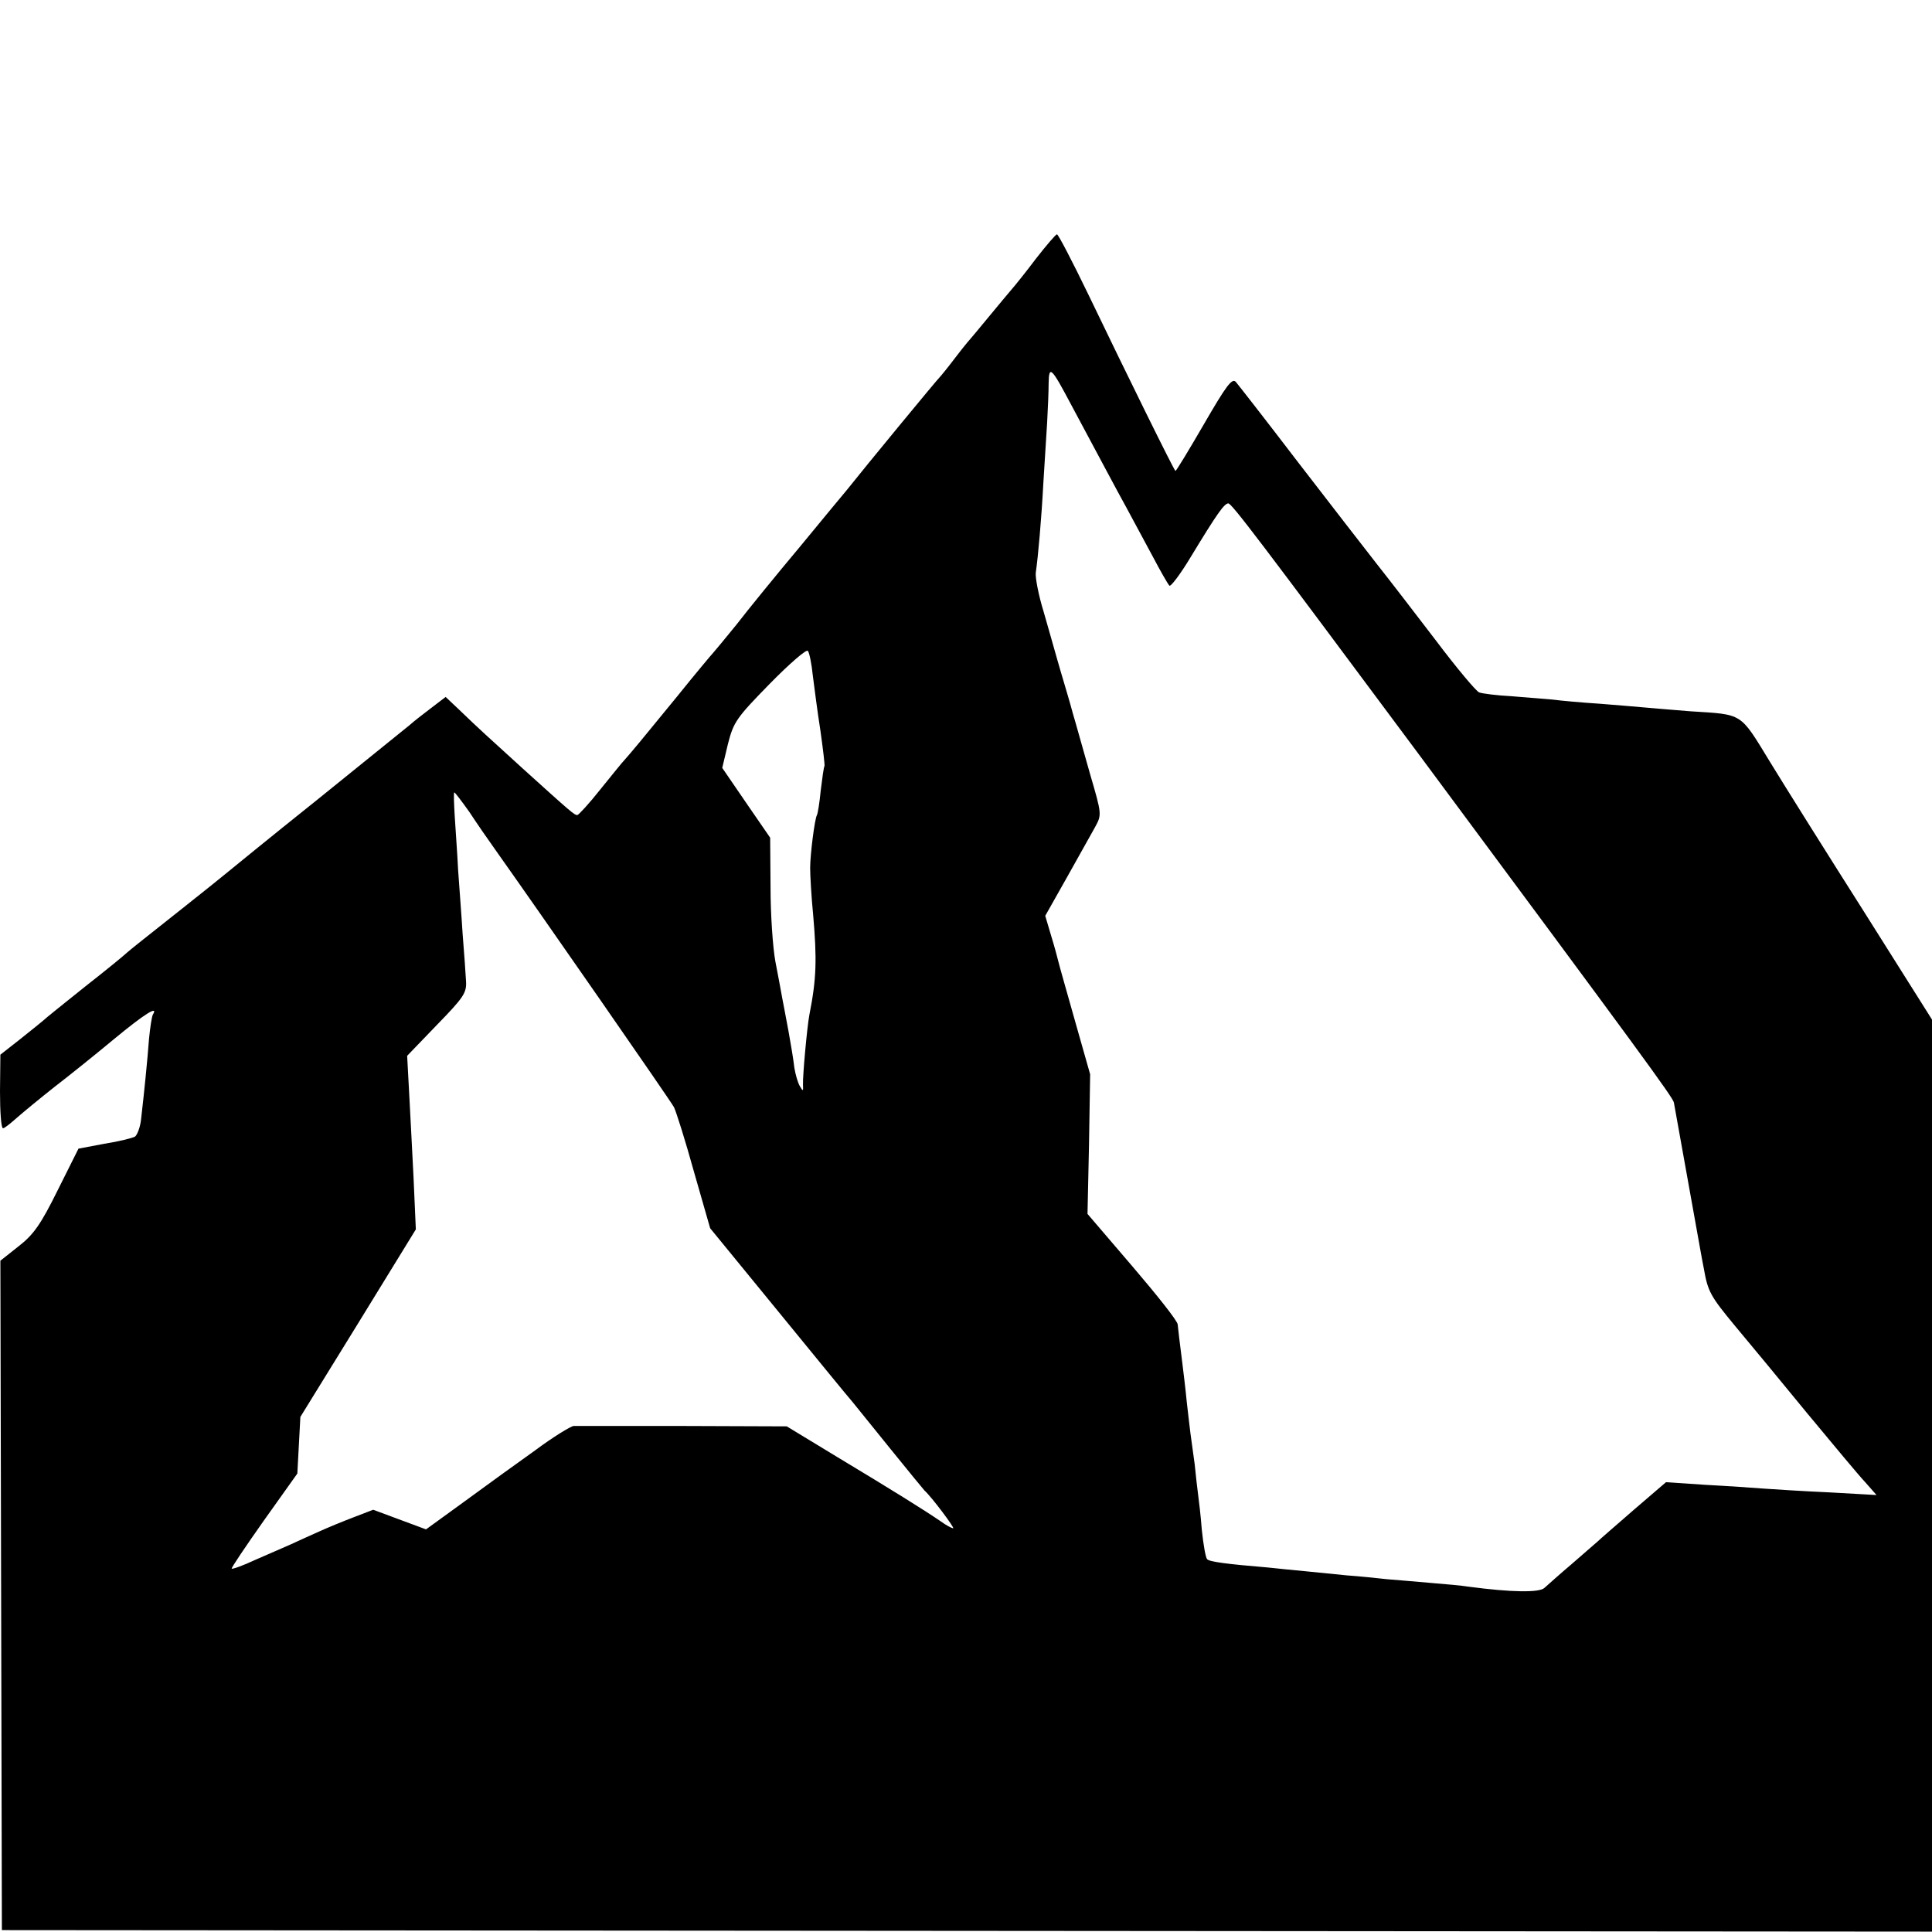 <?xml version="1.0" standalone="no"?>
<!DOCTYPE svg PUBLIC "-//W3C//DTD SVG 20010904//EN"
 "http://www.w3.org/TR/2001/REC-SVG-20010904/DTD/svg10.dtd">
<svg version="1.0" xmlns="http://www.w3.org/2000/svg"
 width="512pt" height="512pt" viewBox="0 0 512 512"
 preserveAspectRatio="xMidYMid meet">
<g transform="translate(0,512) scale(0.1,-0.1)"
fill="#000000" stroke="none">
<path d="M2745 4434 c-27 -36 -57 -73 -65 -82 -8 -9 -35 -42 -60 -72 -25 -30
-47 -57 -50 -60 -3 -3 -21 -25 -40 -50 -19 -25 -37 -47 -40 -50 -5 -4 -197
-237 -247 -300 -7 -8 -63 -76 -124 -150 -62 -74 -137 -166 -167 -205 -31 -38
-59 -72 -62 -75 -3 -3 -46 -54 -95 -115 -93 -114 -123 -150 -140 -169 -6 -6
-34 -41 -64 -78 -30 -38 -58 -68 -61 -68 -8 0 -17 8 -141 120 -100 91 -117
106 -172 159 l-36 34 -38 -29 c-21 -16 -47 -36 -58 -46 -11 -9 -121 -98 -245
-198 -124 -99 -234 -189 -245 -198 -11 -9 -63 -51 -115 -92 -120 -95 -130
-103 -144 -115 -6 -6 -56 -47 -111 -90 -55 -44 -105 -84 -111 -90 -6 -5 -34
-28 -62 -50 l-51 -40 -1 -97 c0 -54 3 -98 8 -98 4 0 20 13 37 28 17 15 62 52
100 82 39 30 110 87 158 127 80 66 118 90 102 64 -3 -6 -7 -34 -10 -63 -4 -55
-13 -144 -21 -213 -2 -21 -10 -42 -16 -47 -7 -4 -43 -13 -81 -19 l-69 -13 -55
-110 c-45 -91 -64 -118 -104 -149 l-48 -38 2 -887 2 -887 2558 -2 2557 -2 0
1209 0 1208 -179 284 c-99 156 -212 336 -251 400 -80 131 -70 124 -210 133
-47 4 -101 8 -120 10 -19 2 -73 6 -120 10 -47 3 -103 8 -125 11 -22 2 -72 6
-110 9 -39 2 -77 7 -85 10 -8 3 -60 65 -115 138 -55 72 -125 163 -156 202 -30
38 -124 160 -209 270 -84 110 -159 206 -165 213 -10 11 -26 -11 -85 -113 -40
-69 -74 -125 -75 -123 -5 4 -131 260 -230 466 -43 89 -81 162 -84 161 -3 0
-28 -29 -56 -65z m95 -389 c88 -164 113 -212 145 -270 18 -33 49 -91 70 -130
20 -38 40 -73 44 -77 3 -4 29 30 56 75 71 117 89 142 100 143 9 0 79 -92 508
-669 586 -790 671 -906 673 -919 4 -22 43 -239 58 -323 8 -44 17 -96 21 -115
11 -63 17 -74 84 -155 37 -44 122 -147 190 -230 68 -82 137 -165 154 -183 l30
-34 -124 7 c-68 3 -146 8 -174 10 -27 2 -97 7 -155 10 l-105 7 -85 -73 c-47
-41 -90 -78 -96 -84 -6 -5 -37 -32 -69 -60 -32 -27 -64 -56 -72 -63 -13 -13
-87 -12 -200 3 -18 3 -63 7 -100 10 -37 3 -90 8 -118 10 -27 3 -75 8 -105 10
-30 3 -80 8 -110 11 -30 3 -75 7 -100 10 -108 9 -155 15 -161 22 -4 4 -10 39
-14 77 -3 39 -8 81 -10 95 -2 14 -6 50 -9 80 -4 30 -9 66 -11 80 -2 14 -6 52
-10 85 -3 33 -9 80 -12 105 -8 62 -10 82 -12 100 0 9 -55 78 -120 154 l-119
139 4 185 3 185 -40 141 c-22 78 -42 148 -44 157 -2 8 -10 39 -19 68 l-16 54
57 101 c31 55 65 116 75 134 18 33 18 34 -13 140 -17 59 -37 132 -46 162 -8
30 -19 66 -23 80 -4 14 -13 43 -19 65 -6 22 -22 77 -35 123 -14 45 -23 93 -21
105 6 41 15 142 20 237 3 52 8 124 10 160 2 36 4 83 4 105 1 48 7 42 61 -60z
m-686 -715 c4 -30 12 -95 20 -145 7 -49 12 -92 11 -95 -2 -3 -6 -32 -10 -65
-3 -32 -8 -62 -10 -65 -6 -10 -18 -105 -18 -140 0 -19 3 -75 8 -125 10 -117 9
-168 -10 -264 -6 -31 -18 -162 -17 -186 1 -17 0 -18 -8 -4 -6 10 -12 32 -15
50 -2 19 -9 61 -15 94 -6 33 -14 74 -17 90 -3 17 -11 60 -18 96 -7 37 -13 126
-13 198 l-1 131 -64 93 -63 92 15 63 c15 59 23 70 111 160 52 53 98 93 101 87
4 -5 10 -35 13 -65z m-910 -362 c19 -29 50 -74 68 -99 124 -175 465 -666 474
-683 6 -12 30 -88 53 -171 l43 -150 180 -220 c99 -121 187 -229 197 -240 9
-11 54 -67 101 -125 47 -58 87 -107 90 -110 19 -17 81 -100 76 -100 -4 0 -19
8 -34 19 -44 30 -129 83 -272 169 l-135 82 -275 1 c-151 0 -282 0 -290 0 -8
-1 -54 -29 -101 -64 -48 -34 -132 -95 -188 -136 l-102 -74 -70 26 -70 26 -52
-20 c-29 -11 -70 -28 -92 -38 -22 -10 -56 -25 -75 -34 -19 -8 -61 -27 -94 -41
-32 -15 -60 -25 -62 -23 -2 1 37 59 85 127 l89 125 4 75 4 75 153 248 153 249
-6 136 c-4 76 -9 179 -12 231 l-5 93 79 82 c71 73 79 85 77 116 -1 19 -5 76
-9 125 -3 50 -9 126 -12 170 -2 44 -7 108 -9 143 -2 34 -3 62 -1 62 2 0 20
-24 40 -52z"/>
</g>
</svg>
